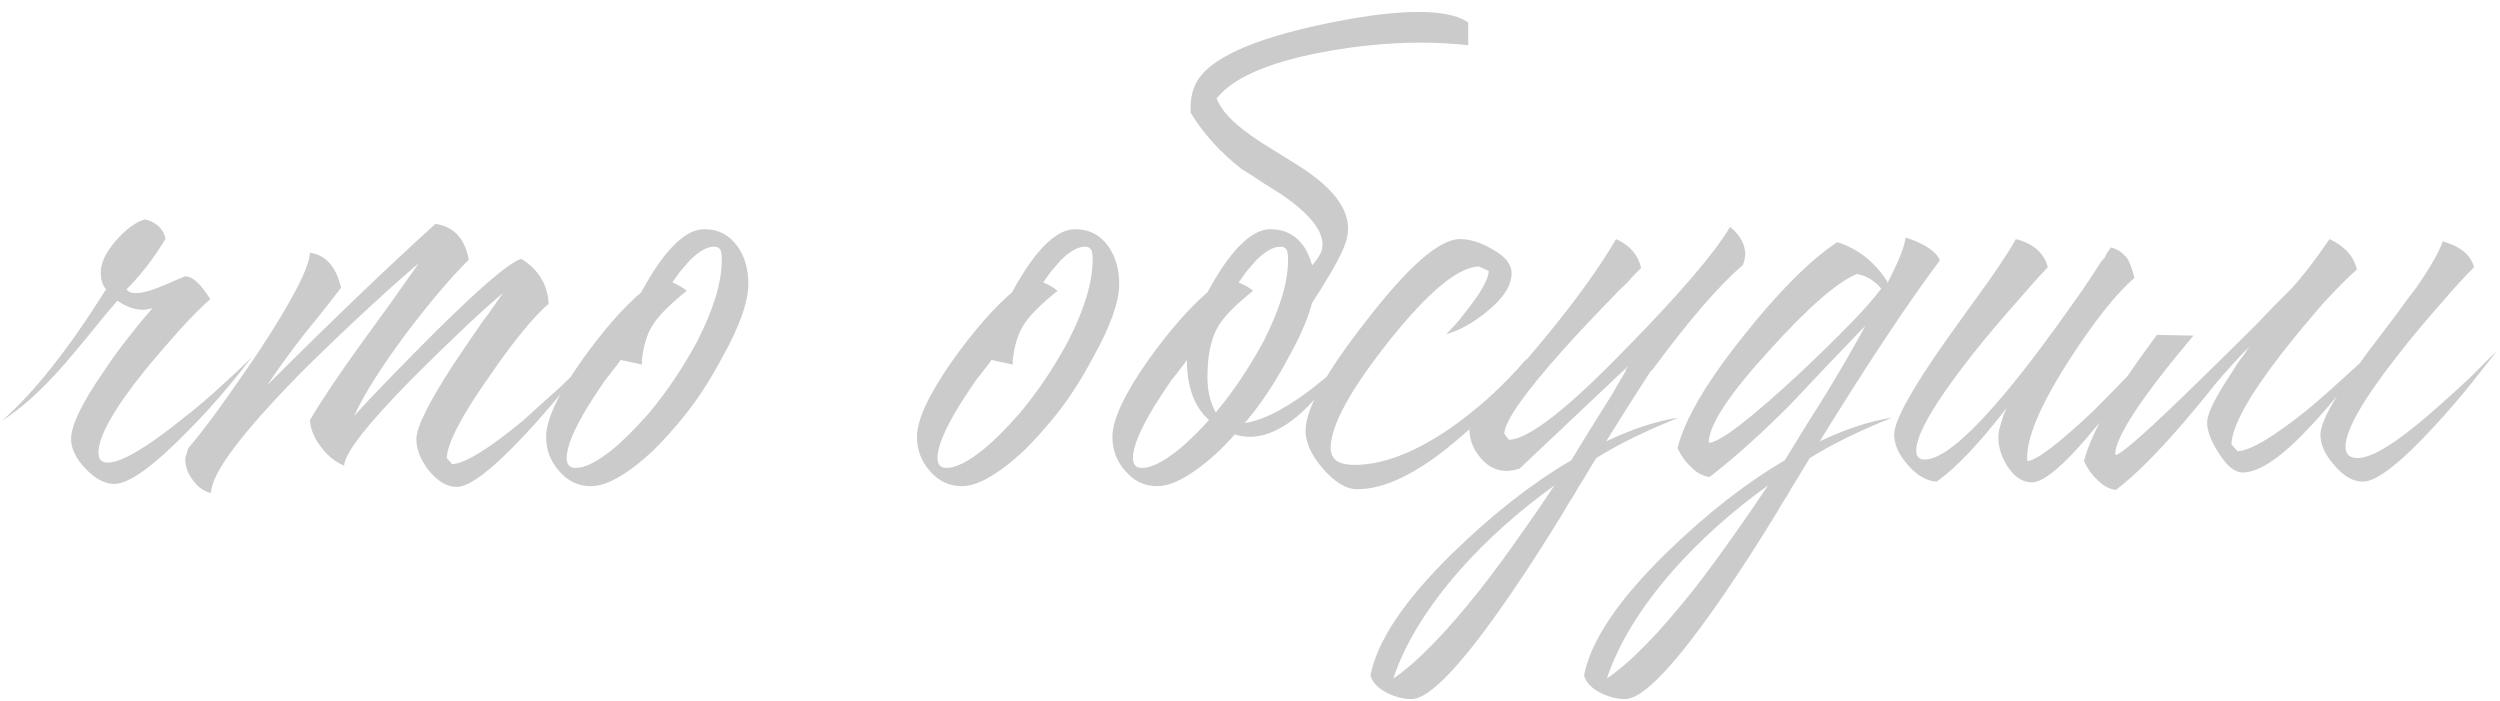 <?xml version="1.0" encoding="UTF-8"?> <svg xmlns="http://www.w3.org/2000/svg" width="699" height="196" viewBox="0 0 699 196" fill="none"><path d="M46.236 66.849C42.977 72.234 39.363 76.91 35.395 80.878C35.82 81.587 36.67 81.941 37.946 81.941C39.93 81.941 42.693 81.162 46.236 79.603C49.779 78.044 51.621 77.265 51.763 77.265C53.038 77.265 54.385 78.044 55.802 79.603C56.369 80.17 56.936 80.878 57.503 81.729C57.928 82.296 58.353 82.933 58.778 83.642C56.652 85.484 53.96 88.177 50.7 91.72C47.016 95.829 43.544 99.868 40.284 103.836C31.781 114.465 27.53 122.047 27.53 126.582C27.53 128.424 28.38 129.345 30.081 129.345C33.907 129.345 40.922 125.236 51.125 117.016C54.81 114.182 58.636 110.922 62.604 107.238C65.722 104.403 68.273 101.994 70.257 100.01C68.698 102.136 66.501 104.899 63.667 108.301C59.983 112.694 56.369 116.662 52.826 120.205C43.047 130.267 36.103 135.297 31.994 135.297C29.301 135.297 26.608 133.88 23.916 131.046C21.223 128.212 19.877 125.448 19.877 122.756C19.877 118.929 22.924 112.623 29.018 103.836C31.143 100.577 33.623 97.176 36.458 93.633C37.591 92.216 38.725 90.799 39.859 89.381C40.851 88.248 41.772 87.185 42.622 86.193C41.489 86.476 40.638 86.618 40.072 86.618C37.662 86.618 35.253 85.768 32.844 84.067L29.018 88.531L25.404 92.995C22.144 96.963 19.593 100.01 17.751 102.136C11.657 109.08 5.918 114.253 0.533 117.654C9.461 109.859 19.168 97.601 29.655 80.878C28.663 79.745 28.167 78.186 28.167 76.202C28.167 73.509 29.584 70.533 32.419 67.274C35.111 64.156 37.804 62.172 40.497 61.322C41.914 61.605 43.189 62.243 44.323 63.235C45.457 64.368 46.094 65.573 46.236 66.849ZM52.643 125.306C54.627 123.039 57.391 119.496 60.934 114.678C64.902 109.151 68.657 103.766 72.2 98.522C81.695 84.067 86.513 74.785 86.655 70.675C91.048 71.242 93.954 74.501 95.371 80.453L90.056 87.256L84.742 93.846C80.49 99.372 77.16 103.978 74.751 107.663C92.182 90.232 107.842 75.21 121.73 62.597C126.832 63.306 129.949 66.636 131.083 72.588C125.84 77.832 119.958 84.776 113.439 93.42C106.495 102.774 101.677 110.426 98.984 116.378C100.827 114.253 103.803 111.064 107.913 106.813C112.731 101.852 117.408 97.105 121.942 92.57C134.697 79.957 142.633 73.226 145.751 72.376C150.569 75.352 153.12 79.532 153.403 84.917C149.01 88.744 143.412 95.617 136.61 105.537C128.957 116.449 125.06 123.96 124.919 128.07L126.407 129.771C129.949 129.629 136.539 125.59 146.176 117.654C149.435 114.678 152.978 111.489 156.805 108.088C159.639 105.395 161.977 103.057 163.82 101.073C163.111 102.065 162.261 103.199 161.269 104.474C159.993 106.033 158.718 107.663 157.442 109.363C153.899 113.615 150.498 117.512 147.239 121.055C137.886 131.117 131.367 136.148 127.682 136.148C124.989 136.148 122.368 134.589 119.817 131.471C117.549 128.495 116.416 125.59 116.416 122.756C116.416 119.496 119.817 112.623 126.619 102.136C128.887 98.735 131.579 94.767 134.697 90.232C135.689 88.956 136.823 87.397 138.098 85.555L139.586 83.429C140.011 82.862 140.366 82.367 140.649 81.941C138.382 83.784 135.051 86.76 130.658 90.869C125.415 95.829 120.454 100.648 115.778 105.324C102.882 118.362 96.363 126.653 96.221 130.196C93.812 129.204 91.686 127.503 89.844 125.094C87.86 122.543 86.797 119.992 86.655 117.441C90.198 111.489 95.158 104.12 101.535 95.334L109.401 84.492L117.053 73.651C113.652 76.485 109.188 80.453 103.661 85.555C96.575 92.074 90.056 98.309 84.104 104.262C67.382 121.268 59.02 132.463 59.02 137.848C57.036 137.423 55.336 136.219 53.919 134.235C52.502 132.392 51.793 130.408 51.793 128.283C51.793 127.999 51.935 127.503 52.218 126.794L52.431 125.944L52.643 125.306ZM182.667 125.944C180.683 127.787 178.841 129.345 177.14 130.621C172.464 134.164 168.496 135.935 165.236 135.935C161.693 135.935 158.717 134.518 156.308 131.684C153.899 128.991 152.694 125.802 152.694 122.118C152.694 117.3 156.095 110.072 162.898 100.435C168.708 92.358 174.164 86.122 179.266 81.729C180.258 79.886 181.25 78.186 182.242 76.627C183.659 74.359 185.076 72.376 186.494 70.675C190.178 66.282 193.65 64.085 196.91 64.085C200.878 64.085 203.996 65.715 206.263 68.974C208.247 71.809 209.239 75.281 209.239 79.39C209.239 84.35 206.83 91.153 202.012 99.798C198.185 107.025 194.075 113.19 189.682 118.292L186.919 121.48C185.502 123.039 184.084 124.527 182.667 125.944ZM173.527 100.648C172.96 101.498 172.322 102.348 171.613 103.199C170.905 104.191 170.125 105.183 169.275 106.175C167.433 108.867 165.803 111.347 164.386 113.615C160.418 120.134 158.434 124.952 158.434 128.07C158.434 129.912 159.284 130.833 160.985 130.833C163.536 130.833 166.937 129.133 171.188 125.732C172.747 124.456 174.377 122.968 176.077 121.268C177.353 119.992 178.558 118.717 179.691 117.441L181.604 115.315C186.564 109.363 191.029 102.703 194.997 95.334C199.532 86.405 201.799 78.894 201.799 72.801V71.525L201.586 70.25C201.303 69.399 200.665 68.974 199.673 68.974C197.689 68.974 195.422 70.25 192.871 72.801C192.021 73.793 191.099 74.856 190.107 75.989C189.399 76.981 188.69 77.973 187.982 78.965C189.682 79.674 191.029 80.453 192.021 81.304C187.06 85.272 183.801 88.602 182.242 91.295C180.825 93.704 179.904 96.822 179.479 100.648V101.923L173.527 100.648ZM286.355 125.944C284.371 127.787 282.529 129.345 280.828 130.621C276.152 134.164 272.184 135.935 268.924 135.935C265.381 135.935 262.405 134.518 259.996 131.684C257.587 128.991 256.382 125.802 256.382 122.118C256.382 117.3 259.784 110.072 266.586 100.435C272.396 92.358 277.852 86.122 282.954 81.729C283.946 79.886 284.938 78.186 285.93 76.627C287.347 74.359 288.765 72.376 290.182 70.675C293.866 66.282 297.338 64.085 300.598 64.085C304.566 64.085 307.684 65.715 309.951 68.974C311.935 71.809 312.927 75.281 312.927 79.39C312.927 84.35 310.518 91.153 305.7 99.798C301.873 107.025 297.764 113.19 293.37 118.292L290.607 121.48C289.19 123.039 287.773 124.527 286.355 125.944ZM277.215 100.648C276.648 101.498 276.01 102.348 275.302 103.199C274.593 104.191 273.814 105.183 272.963 106.175C271.121 108.867 269.491 111.347 268.074 113.615C264.106 120.134 262.122 124.952 262.122 128.07C262.122 129.912 262.972 130.833 264.673 130.833C267.224 130.833 270.625 129.133 274.876 125.732C276.435 124.456 278.065 122.968 279.766 121.268C281.041 119.992 282.246 118.717 283.379 117.441L285.293 115.315C290.253 109.363 294.717 102.703 298.685 95.334C303.22 86.405 305.487 78.894 305.487 72.801V71.525L305.275 70.25C304.991 69.399 304.353 68.974 303.361 68.974C301.377 68.974 299.11 70.25 296.559 72.801C295.709 73.793 294.788 74.856 293.795 75.989C293.087 76.981 292.378 77.973 291.67 78.965C293.37 79.674 294.717 80.453 295.709 81.304C290.749 85.272 287.489 88.602 285.93 91.295C284.513 93.704 283.592 96.822 283.167 100.648V101.923L277.215 100.648ZM360.346 99.798C356.52 107.025 352.41 113.19 348.017 118.292C351.985 117.725 356.732 115.599 362.259 111.914C364.243 110.639 366.44 109.009 368.849 107.025L371.825 104.687L374.589 102.348C373.03 104.899 371.258 107.309 369.274 109.576C367.007 112.41 364.739 114.749 362.472 116.591C356.378 121.551 350.639 123.181 345.253 121.48C343.836 123.039 342.419 124.527 341.002 125.944C339.018 127.787 337.176 129.345 335.475 130.621C330.798 134.164 326.83 135.935 323.571 135.935C320.028 135.935 317.052 134.518 314.643 131.684C312.234 128.991 311.029 125.802 311.029 122.118C311.029 117.3 314.43 110.072 321.233 100.435C327.043 92.358 332.499 86.122 337.601 81.729C338.593 79.886 339.585 78.186 340.577 76.627C341.994 74.359 343.411 72.376 344.828 70.675C348.513 66.282 351.985 64.085 355.244 64.085C359.212 64.085 362.33 65.715 364.598 68.974C366.44 71.809 367.432 75.281 367.574 79.39C367.574 84.35 365.165 91.153 360.346 99.798ZM340.577 91.295C338.593 94.696 337.601 99.372 337.601 105.324C337.601 109.293 338.38 112.623 339.939 115.315C344.899 109.363 349.363 102.703 353.331 95.334C357.866 86.405 360.134 78.894 360.134 72.801V71.525L359.921 70.25C359.638 69.399 359 68.974 358.008 68.974C356.024 68.974 353.756 70.25 351.206 72.801C350.355 73.793 349.434 74.856 348.442 75.989C347.733 76.981 347.025 77.973 346.316 78.965C348.017 79.674 349.363 80.453 350.355 81.304C345.395 85.272 342.136 88.602 340.577 91.295ZM319.319 130.833C321.87 130.833 325.271 129.133 329.523 125.732C331.082 124.456 332.712 122.968 334.412 121.268C335.688 119.992 336.892 118.717 338.026 117.441C333.916 113.757 331.861 108.159 331.861 100.648C331.294 101.498 330.657 102.348 329.948 103.199C329.239 104.191 328.46 105.183 327.61 106.175C325.767 108.867 324.138 111.347 322.721 113.615C318.752 120.134 316.768 124.952 316.768 128.07C316.768 129.912 317.619 130.833 319.319 130.833ZM410.514 12.642C397.334 11.225 383.446 11.934 368.849 14.768C354.252 17.602 344.687 21.854 340.152 27.522C341.427 30.782 344.474 34.112 349.292 37.513C350.993 38.789 353.26 40.277 356.095 41.977L362.897 46.229C374.234 53.315 378.698 60.471 376.289 67.699C375.156 71.383 371.117 78.398 364.173 88.744L363.11 78.115C366.653 74.714 368.778 72.092 369.487 70.25C370.904 65.715 367.149 60.401 358.22 54.307L352.481 50.693L349.93 48.992L347.167 47.292C341.215 42.615 336.467 37.372 332.924 31.561C332.782 28.869 333.066 26.601 333.774 24.759C336.042 17.673 347.237 11.863 367.361 7.328C386.493 3.076 399.885 2.226 407.538 4.777L409.026 5.415L410.514 6.265V12.642ZM408.19 66.849C411.025 66.849 414.001 67.77 417.118 69.612C420.803 71.596 422.645 73.864 422.645 76.414C422.645 79.816 420.378 83.359 415.843 87.043C411.875 90.303 408.049 92.428 404.364 93.42C405.356 92.428 406.419 91.295 407.553 90.019C408.97 88.319 410.245 86.689 411.379 85.13C414.497 81.02 416.126 77.902 416.268 75.777L413.505 74.501C407.694 74.643 399.262 81.658 388.208 95.546C377.438 109.151 372.053 119.071 372.053 125.306C372.053 127.007 372.761 128.283 374.178 129.133C375.312 129.7 376.8 129.983 378.643 129.983C386.579 129.983 395.507 126.582 405.427 119.78C413.363 114.253 420.52 107.734 426.897 100.223C423.071 107.875 416.339 115.67 406.702 123.606C396.215 132.392 387.146 136.785 379.493 136.785C376.375 136.785 373.116 134.801 369.714 130.833C366.597 127.149 365.038 123.677 365.038 120.417C365.038 114.323 370.777 103.978 382.256 89.381C393.877 74.359 402.522 66.849 408.19 66.849ZM408.057 159.531C398.988 169.876 392.823 179.938 389.564 189.716C396.224 185.182 404.373 176.82 414.01 164.633C417.552 160.098 421.308 154.996 425.276 149.327C428.11 145.359 431.228 140.824 434.629 135.723C424.567 142.95 415.71 150.886 408.057 159.531ZM454.611 103.624H454.399L455.249 102.348L424.851 131.046L423.15 131.471L421.45 131.684C418.474 131.684 415.994 130.479 414.01 128.07C412.026 125.802 410.963 123.181 410.821 120.205C413.514 116.52 417.056 112.127 421.45 107.025L432.291 94.058C440.794 83.713 447.313 74.643 451.848 66.849C455.674 68.549 458.012 71.242 458.863 74.926C458.296 75.493 457.729 76.06 457.162 76.627C456.454 77.335 455.816 78.044 455.249 78.753C453.407 80.453 451.635 82.225 449.935 84.067C445.116 89.027 440.865 93.562 437.18 97.672C426.268 109.859 420.741 117.725 420.599 121.268L421.875 122.968C427.402 122.826 438.385 114.253 454.824 97.247C469.704 82.083 479.341 70.817 483.734 63.447C486.568 65.715 487.985 68.337 487.985 71.313L487.773 72.588L487.348 74.076C480.687 79.745 472.184 89.594 461.839 103.624H461.626C457.658 109.718 453.478 116.307 449.084 123.393C456.595 119.85 463.327 117.654 469.279 116.804C460.067 120.488 452.415 124.244 446.321 128.07C445.754 128.92 444.549 130.904 442.707 134.022C441.573 135.723 440.723 137.14 440.156 138.274C439.022 139.974 438.03 141.604 437.18 143.163C431.795 151.949 426.906 159.531 422.513 165.908C409.049 185.607 399.767 195.456 394.665 195.456C392.398 195.456 390.13 194.889 387.863 193.755C385.312 192.48 383.753 190.85 383.186 188.866C385.029 179.229 392.681 167.821 406.144 154.642C417.34 143.73 428.394 135.085 439.306 128.708L445.045 119.354L450.785 110.214C452.06 107.946 453.336 105.75 454.611 103.624ZM542.385 72.801C533.456 84.705 522.261 101.569 508.798 123.393C516.309 119.85 523.04 117.654 528.992 116.804C519.781 120.488 512.128 124.244 506.034 128.07C505.467 128.92 504.263 130.904 502.421 134.022C501.287 135.723 500.437 137.14 499.87 138.274C498.736 139.974 497.744 141.604 496.894 143.163C491.508 151.949 486.619 159.531 482.226 165.908C468.763 185.607 459.481 195.456 454.379 195.456C452.111 195.456 449.844 194.889 447.576 193.755C445.026 192.48 443.467 190.85 442.9 188.866C444.742 179.229 452.395 167.821 465.858 154.642C477.053 143.73 488.107 135.085 499.019 128.708L504.759 119.354L510.498 110.214C514.892 102.986 518.576 96.609 521.552 91.082L516.45 96.396L511.136 101.923C506.885 106.458 503.342 110.214 500.507 113.19C492.146 121.551 484.635 128.283 477.975 133.384C475.991 133.101 474.219 132.109 472.66 130.408C471.243 129.133 470.038 127.432 469.046 125.306C471.03 117.229 477.195 106.742 487.54 93.846C497.319 81.516 506.034 72.801 513.687 67.699C519.497 69.541 524.174 73.226 527.717 78.753V79.178L529.205 76.202L530.693 73.013C531.827 70.462 532.535 68.266 532.819 66.423C534.378 66.849 536.22 67.628 538.346 68.762C540.613 70.179 541.959 71.525 542.385 72.801ZM526.016 80.666C524.032 78.398 521.765 77.052 519.214 76.627C513.829 78.753 505.751 85.768 494.98 97.672C483.643 110.001 477.904 118.646 477.762 123.606L477.975 123.818C481.234 123.393 489.524 117.016 502.846 104.687C514.892 93.35 522.615 85.343 526.016 80.666ZM494.343 135.723C484.281 142.95 475.424 150.886 467.771 159.531C458.701 169.876 452.536 179.938 449.277 189.716C455.938 185.182 464.086 176.82 473.723 164.633C477.266 160.098 481.021 154.996 484.989 149.327C487.824 145.359 490.942 140.824 494.343 135.723ZM563.627 66.849C568.587 68.124 571.563 70.746 572.555 74.714C570.004 77.406 567.028 80.737 563.627 84.705C559.092 89.807 554.982 94.696 551.298 99.372C540.952 112.552 535.78 121.409 535.78 125.944C535.78 127.645 536.559 128.495 538.118 128.495C543.787 128.495 553.707 119.284 567.879 100.86C572.413 94.908 577.303 88.177 582.546 80.666C584.105 78.398 585.735 75.918 587.435 73.226L588.498 71.95L589.136 70.675C589.703 69.966 590.057 69.47 590.199 69.187C592.041 69.612 593.6 70.675 594.875 72.376C595.584 73.651 596.222 75.422 596.789 77.69C591.545 82.225 585.38 90.019 578.295 101.073C570.217 113.686 566.39 122.968 566.816 128.92C569.367 128.779 575.531 124.102 585.31 114.89C588.569 111.631 592.041 108.088 595.726 104.262C597.143 102.844 598.489 101.427 599.765 100.01C600.757 98.876 601.607 97.955 602.316 97.247C601.04 99.372 599.056 102.348 596.363 106.175C593.104 110.568 589.845 114.749 586.585 118.717C577.799 129.487 571.634 134.872 568.091 134.872C565.54 134.872 563.273 133.384 561.289 130.408C559.588 127.716 558.738 125.023 558.738 122.33C558.738 121.055 559.021 119.638 559.588 118.079L560.226 115.953L561.076 114.04C553.565 123.818 547.046 130.692 541.519 134.66C538.685 134.518 535.992 132.959 533.441 129.983C530.891 127.149 529.615 124.314 529.615 121.48C529.615 117.654 534.504 108.797 544.283 94.908L550.235 86.618L552.998 82.792L555.762 78.965C559.73 73.297 562.352 69.258 563.627 66.849ZM653.461 110.639C651.052 113.615 648.714 116.307 646.446 118.717C638.227 127.645 631.779 132.109 627.102 132.109C624.835 132.109 622.567 130.267 620.3 126.582C618.174 123.322 617.111 120.488 617.111 118.079C617.111 116.095 618.741 112.481 622 107.238C623.134 105.537 624.409 103.553 625.827 101.286C626.393 100.577 627.031 99.727 627.74 98.735L628.377 97.672L629.015 96.822C626.323 99.514 623.276 102.844 619.874 106.813L615.41 112.339L610.946 117.654C603.435 126.44 596.987 132.888 591.602 136.998C589.618 136.715 587.847 135.723 586.288 134.022C584.871 132.747 583.666 131.046 582.674 128.92C584.8 120.701 591.602 108.938 603.081 93.633L613.285 93.846C598.83 110.993 591.531 122.047 591.39 127.007L591.602 127.22C593.444 126.794 601.451 119.638 615.623 105.75C620.441 101.073 625.685 95.9 631.353 90.232C633.338 88.106 635.251 86.122 637.093 84.28C638.652 82.721 639.856 81.516 640.707 80.666L642.407 78.753C645.383 75.21 648.359 71.242 651.335 66.849C655.587 68.833 658.138 71.667 658.988 75.352C656.721 77.335 653.674 80.382 649.847 84.492C645.879 89.027 642.053 93.633 638.368 98.309C628.873 110.497 624.055 119.142 623.913 124.244L625.614 126.157C629.157 126.015 635.534 122.26 644.746 114.89C648.005 112.198 651.406 109.222 654.949 105.962C656.792 104.262 658.421 102.774 659.838 101.498C661.114 99.656 662.531 97.743 664.09 95.759L670.042 87.893C672.168 84.917 674.01 82.437 675.569 80.453C679.395 74.926 681.875 70.604 683.009 67.486C687.969 68.903 690.874 71.313 691.725 74.714C689.174 77.265 686.198 80.524 682.796 84.492C678.403 89.452 674.435 94.2 670.892 98.735C660.83 111.489 655.8 120.205 655.8 124.881C655.8 127.007 656.933 128.07 659.201 128.07C663.169 128.07 669.971 123.889 679.608 115.528C682.867 112.694 686.481 109.434 690.449 105.75C691.866 104.332 693.354 102.844 694.913 101.286L696.614 99.585L697.464 98.735L698.102 98.097C697.393 99.089 696.472 100.294 695.338 101.711C694.063 103.27 692.717 104.97 691.299 106.813C687.757 111.206 684.284 115.245 680.883 118.929C671.247 129.416 664.515 134.66 660.689 134.66C657.854 134.66 655.162 133.101 652.611 129.983C650.06 127.149 648.785 124.314 648.785 121.48C648.785 119.354 650.343 115.741 653.461 110.639Z" fill="#CBCBCB"></path></svg> 